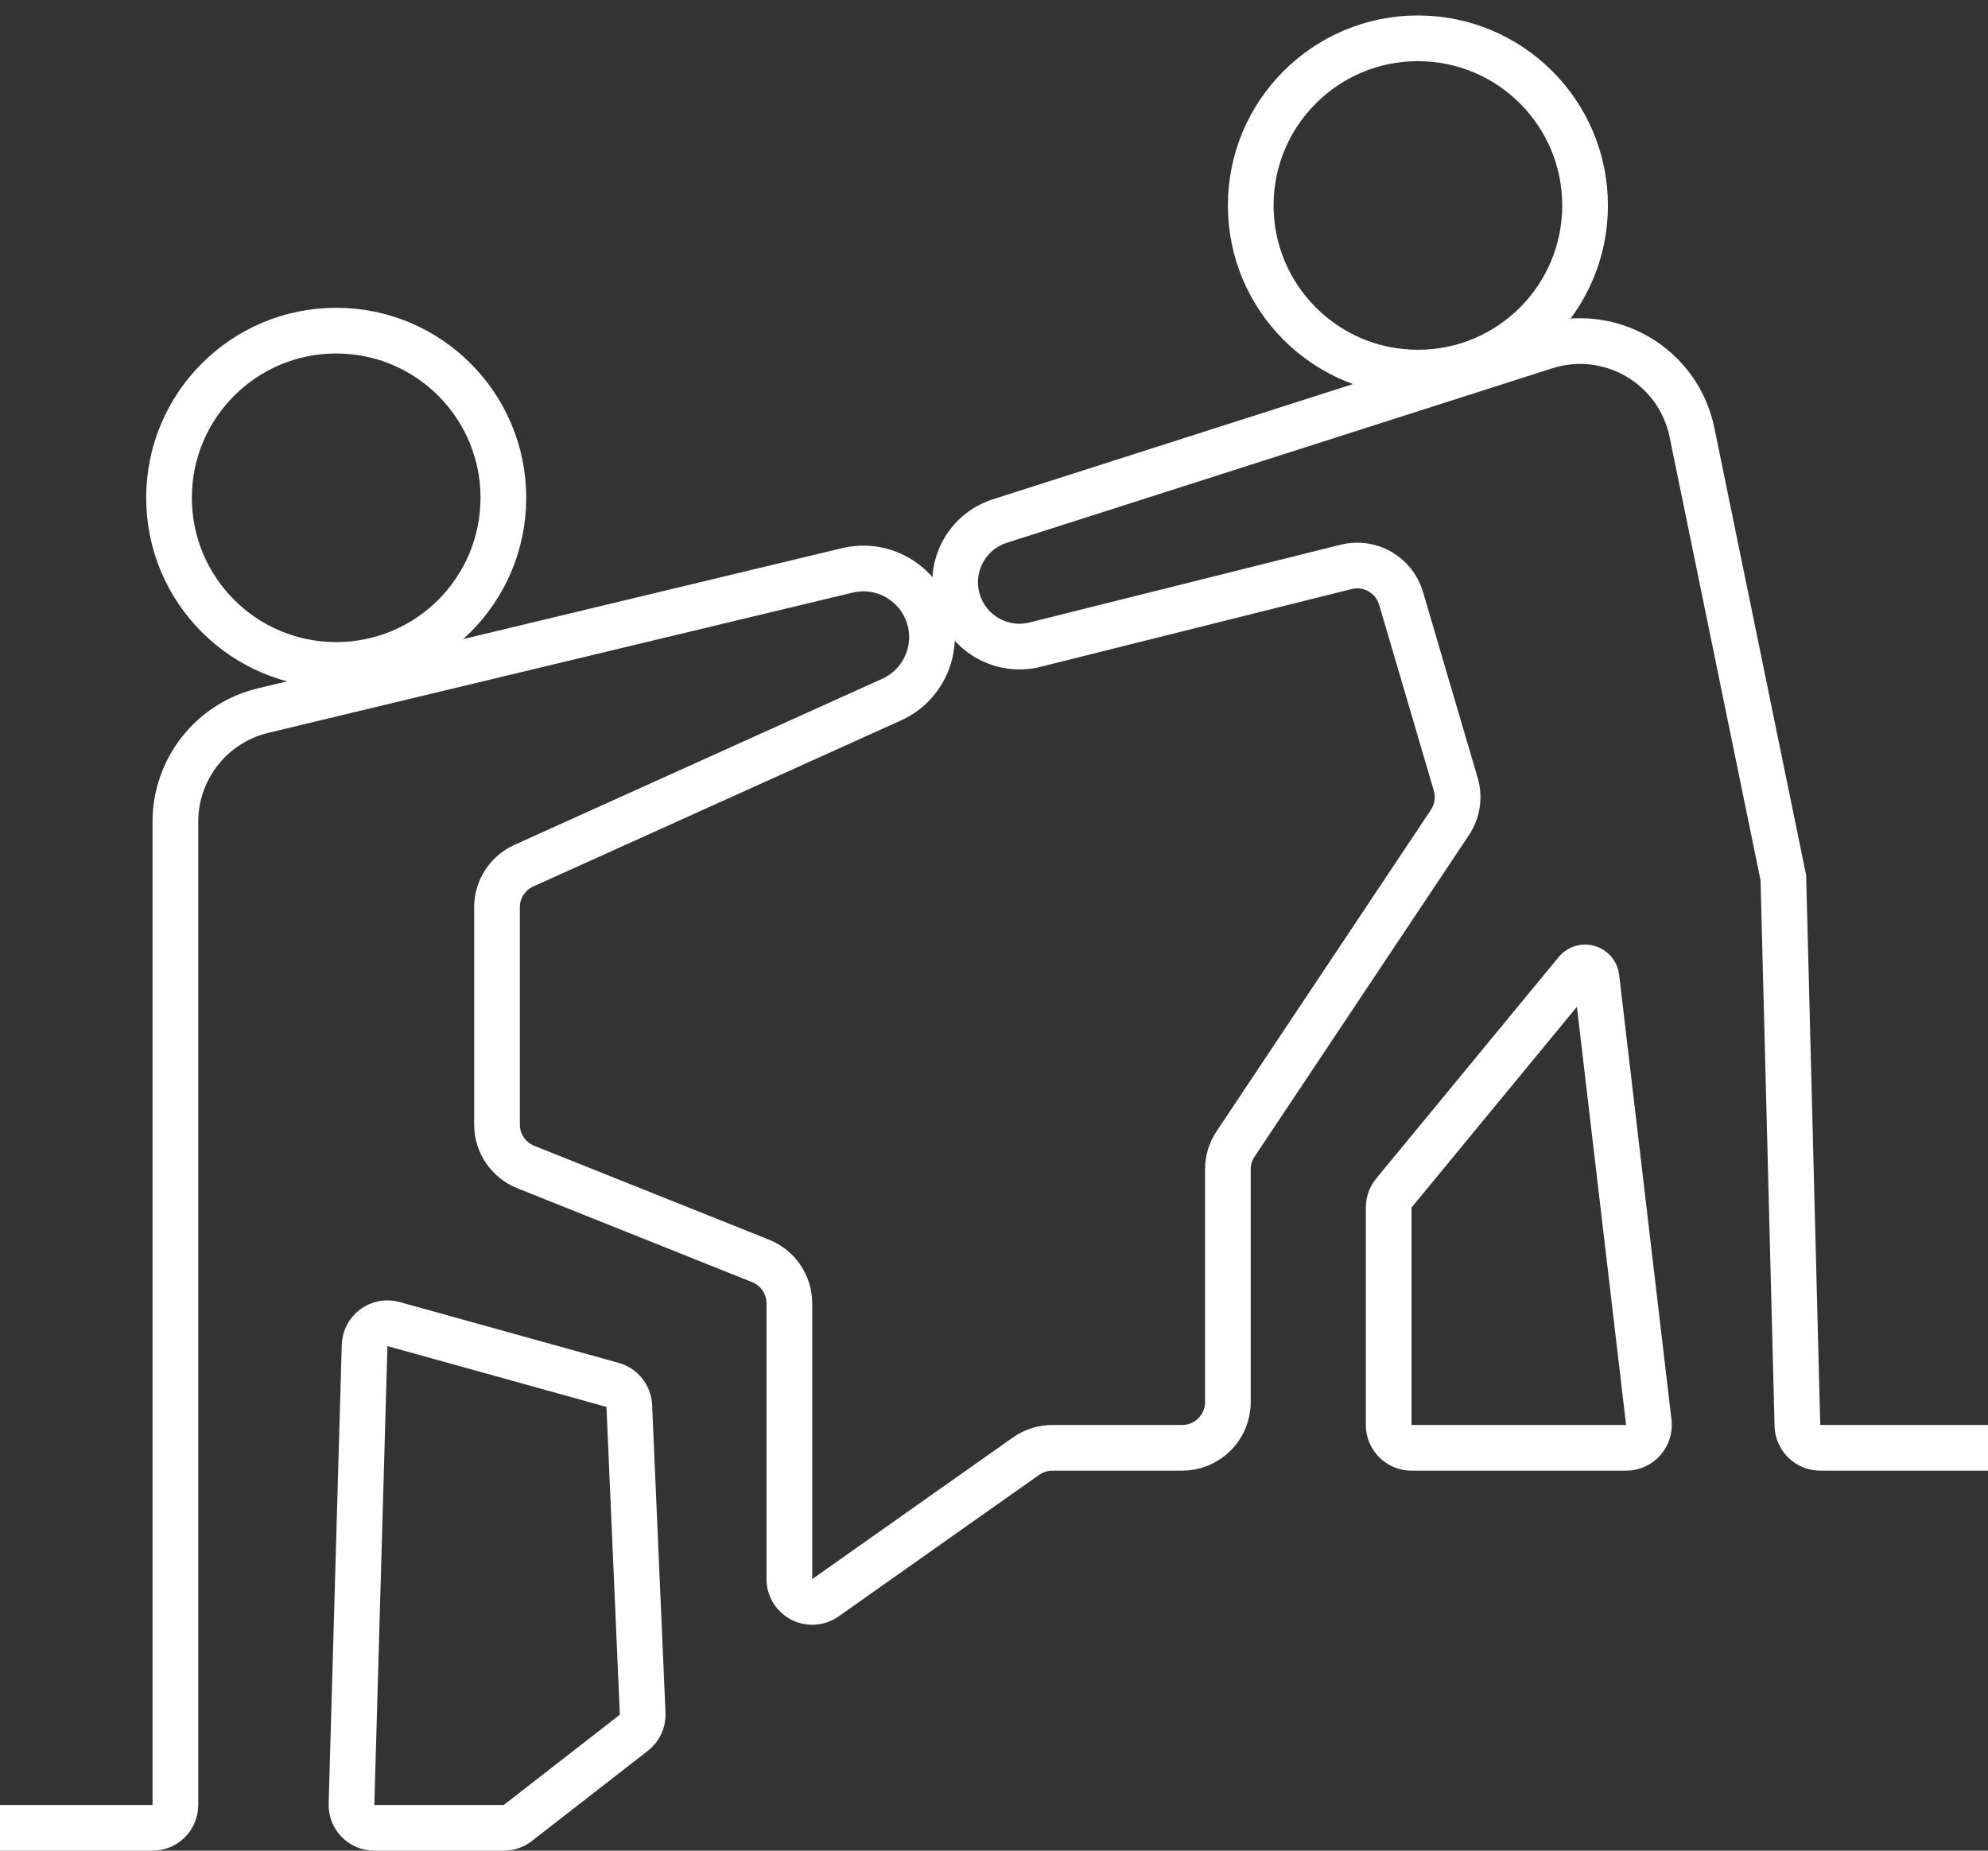 <?xml version="1.0" encoding="UTF-8"?> <svg xmlns="http://www.w3.org/2000/svg" width="87" height="81" viewBox="0 0 87 81" fill="none"><rect x="0" y="0" width="87" height="81" fill="#333333" stroke="none"/><circle cx="62.051" cy="8.993" r="7.316" stroke="white" stroke-width="2"></circle><circle cx="14.713" cy="21.787" r="7.316" stroke="white" stroke-width="2"></circle><path d="M0 80H6.676C7.229 80 7.676 79.552 7.676 79V35.964C7.676 33.652 9.262 31.642 11.51 31.102L37.081 24.965C38.555 24.611 40.061 25.411 40.593 26.83V26.83C41.149 28.311 40.46 29.97 39.018 30.621L22.927 37.888C22.21 38.211 21.75 38.924 21.75 39.71V49.219C21.75 50.037 22.248 50.773 23.007 51.077L33.287 55.188C34.046 55.492 34.544 56.227 34.544 57.045V69.114C34.544 69.925 35.458 70.399 36.121 69.931L44.901 63.734C45.238 63.496 45.641 63.368 46.054 63.368H51.735C52.84 63.368 53.735 62.472 53.735 61.368V51.179C53.735 50.784 53.852 50.398 54.071 50.07L63.452 35.998C63.781 35.505 63.874 34.892 63.707 34.324L61.314 26.187C61.011 25.158 59.95 24.551 58.91 24.811L45.296 28.215C43.908 28.562 42.481 27.812 41.979 26.473V26.473C41.414 24.967 42.224 23.295 43.756 22.805L67.623 15.168C70.456 14.261 73.448 16.012 74.045 18.925L78.044 38.419L78.659 62.393C78.673 62.935 79.116 63.368 79.659 63.368H87M28.125 75.006L27.539 61.535C27.52 61.102 27.225 60.73 26.808 60.614L17.223 57.952C16.598 57.778 15.975 58.238 15.956 58.887L15.382 78.972C15.366 79.535 15.818 80 16.382 80H22.047C22.269 80 22.485 79.926 22.66 79.789L27.739 75.839C27.995 75.64 28.139 75.33 28.125 75.006Z" stroke="white" stroke-width="2"></path><path d="M61 52.216L68.983 42.523C69.263 42.183 69.814 42.345 69.865 42.782L72.155 62.251C72.225 62.845 71.761 63.368 71.162 63.368H61.772C61.22 63.368 60.772 62.92 60.772 62.368V52.851C60.772 52.62 60.853 52.395 61 52.216Z" stroke="white" stroke-width="2"></path></svg> 